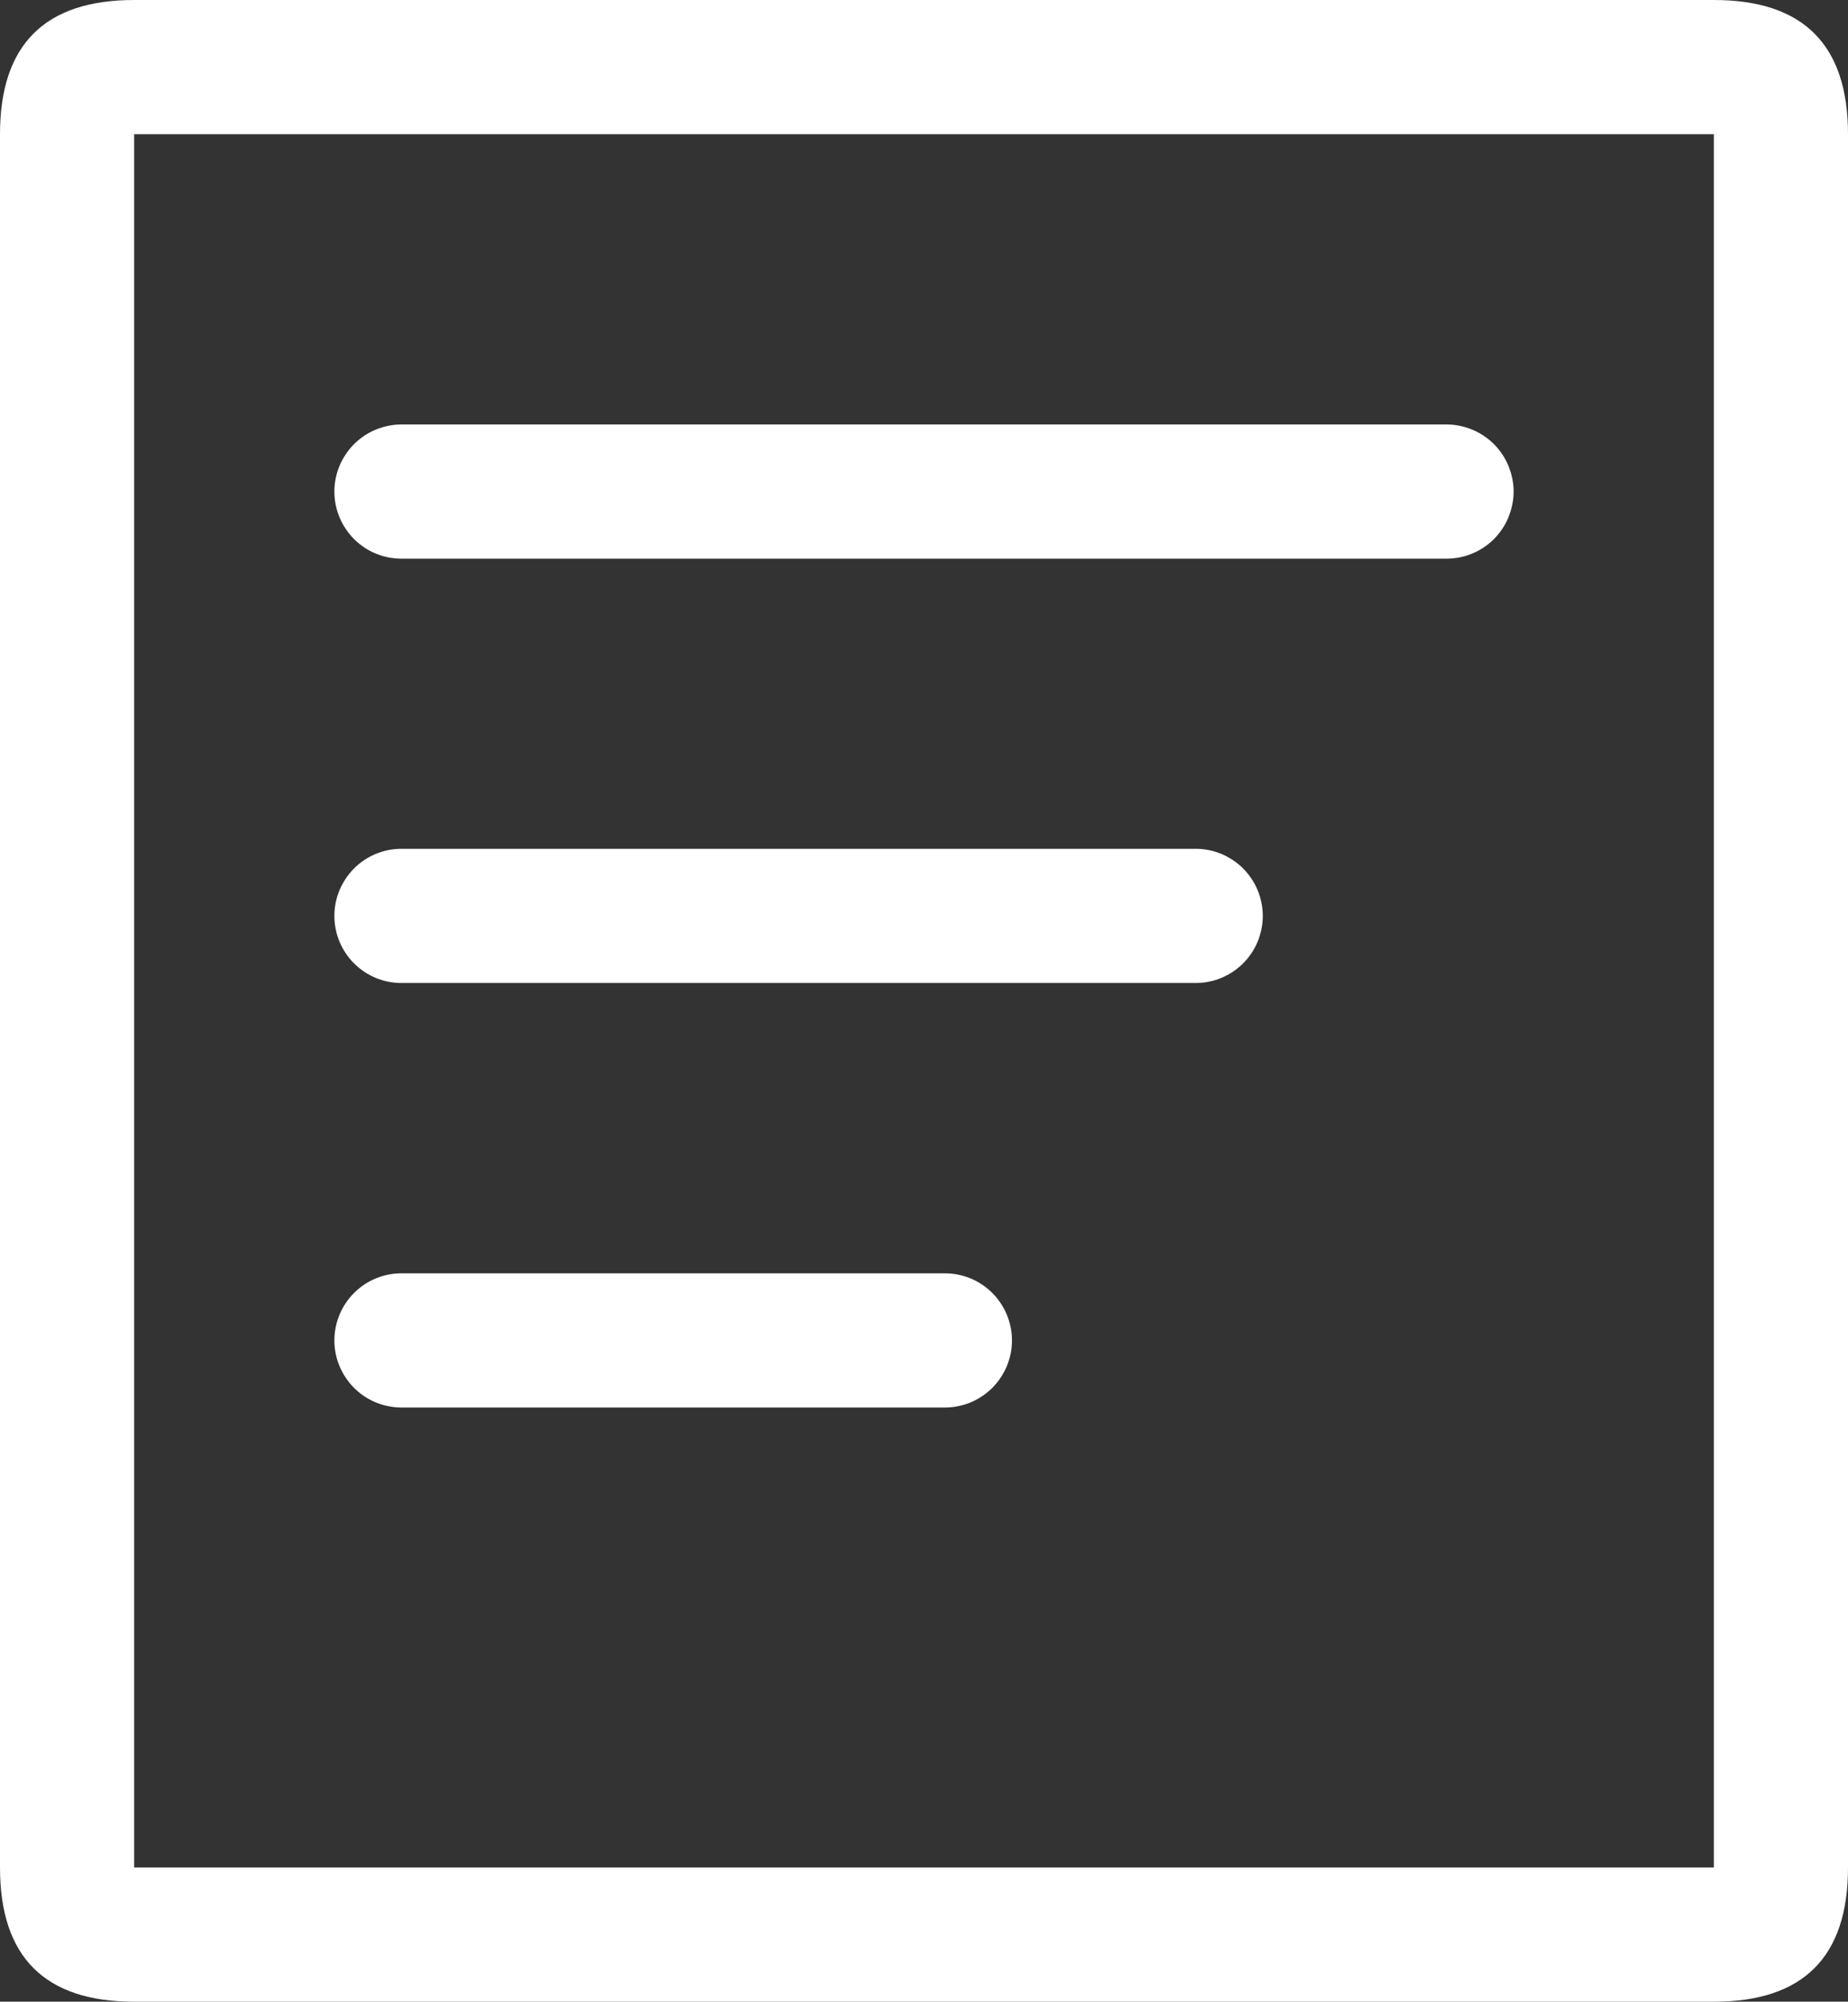 <svg xmlns="http://www.w3.org/2000/svg" xmlns:xlink="http://www.w3.org/1999/xlink" fill="none" version="1.1" width="27.555" height="29.832" viewBox="0 0 27.555 29.832"><rect x="0" y="0" width="27.555" height="29.832" fill="#333333" stroke="none"/><g><path d="M27.555,2Q27.555,0,25.555,0L2,0Q0,0,0,2L0,27.832Q0,29.832,2,29.832L25.555,29.832Q27.555,29.832,27.555,27.832L27.555,2ZM2,2L25.555,2L25.555,27.832L2,27.832L2,2ZM5.986,6.326L21.569,6.326Q21.667,6.326,21.764,6.346Q21.86,6.365,21.951,6.403Q22.042,6.44,22.124,6.495Q22.206,6.55,22.276,6.619Q22.345,6.689,22.4,6.771Q22.455,6.853,22.492,6.944Q22.53,7.035,22.549,7.131Q22.569,7.228,22.569,7.326Q22.569,7.425,22.549,7.521Q22.53,7.618,22.492,7.709Q22.455,7.8,22.4,7.882Q22.345,7.964,22.276,8.034Q22.206,8.103,22.124,8.158Q22.042,8.213,21.951,8.25Q21.86,8.288,21.764,8.307Q21.667,8.326,21.569,8.326L5.986,8.326Q5.888,8.326,5.791,8.307Q5.694,8.288,5.603,8.25Q5.512,8.213,5.43,8.158Q5.349,8.103,5.279,8.034Q5.209,7.964,5.155,7.882Q5.1,7.8,5.062,7.709Q5.024,7.618,5.005,7.521Q4.986,7.425,4.986,7.326Q4.986,7.228,5.005,7.131Q5.024,7.035,5.062,6.944Q5.1,6.853,5.155,6.771Q5.209,6.689,5.279,6.619Q5.349,6.55,5.43,6.495Q5.512,6.44,5.603,6.403Q5.694,6.365,5.791,6.346Q5.888,6.326,5.986,6.326ZM5.986,12.65L17.829,12.65Q17.927,12.65,18.024,12.669Q18.12,12.689,18.211,12.726Q18.302,12.764,18.384,12.819Q18.466,12.873,18.536,12.943Q18.605,13.013,18.66,13.095Q18.715,13.177,18.753,13.268Q18.79,13.358,18.809,13.455Q18.829,13.552,18.829,13.65Q18.829,13.749,18.809,13.845Q18.79,13.942,18.753,14.033Q18.715,14.124,18.66,14.206Q18.605,14.288,18.536,14.357Q18.466,14.427,18.384,14.482Q18.302,14.536,18.211,14.574Q18.12,14.612,18.024,14.631Q17.927,14.65,17.829,14.65L5.986,14.65Q5.888,14.65,5.791,14.631Q5.694,14.612,5.603,14.574Q5.512,14.536,5.43,14.482Q5.349,14.427,5.279,14.357Q5.209,14.288,5.155,14.206Q5.1,14.124,5.062,14.033Q5.024,13.942,5.005,13.845Q4.986,13.749,4.986,13.65Q4.986,13.552,5.005,13.455Q5.024,13.358,5.062,13.268Q5.1,13.177,5.155,13.095Q5.209,13.013,5.279,12.943Q5.349,12.873,5.43,12.819Q5.512,12.764,5.603,12.726Q5.694,12.689,5.791,12.669Q5.888,12.65,5.986,12.65ZM5.986,18.977L14.089,18.977Q14.187,18.977,14.284,18.996Q14.38,19.015,14.472,19.053Q14.562,19.09,14.644,19.145Q14.726,19.2,14.796,19.27Q14.866,19.339,14.92,19.421Q14.975,19.503,15.013,19.594Q15.05,19.685,15.07,19.782Q15.089,19.878,15.089,19.977Q15.089,20.075,15.07,20.172Q15.05,20.268,15.013,20.359Q14.975,20.45,14.92,20.532Q14.866,20.614,14.796,20.684Q14.726,20.753,14.644,20.808Q14.562,20.863,14.472,20.901Q14.38,20.938,14.284,20.957Q14.187,20.977,14.089,20.977L5.986,20.977Q5.888,20.977,5.791,20.957Q5.694,20.938,5.603,20.901Q5.512,20.863,5.43,20.808Q5.349,20.753,5.279,20.684Q5.209,20.614,5.155,20.532Q5.1,20.45,5.062,20.359Q5.024,20.268,5.005,20.172Q4.986,20.075,4.986,19.977Q4.986,19.878,5.005,19.782Q5.024,19.685,5.062,19.594Q5.1,19.503,5.155,19.421Q5.209,19.339,5.279,19.27Q5.349,19.2,5.43,19.145Q5.512,19.09,5.603,19.053Q5.694,19.015,5.791,18.996Q5.888,18.977,5.986,18.977Z" fill-rule="evenodd" fill="#ffffff" fill-opacity="1"/></g></svg>